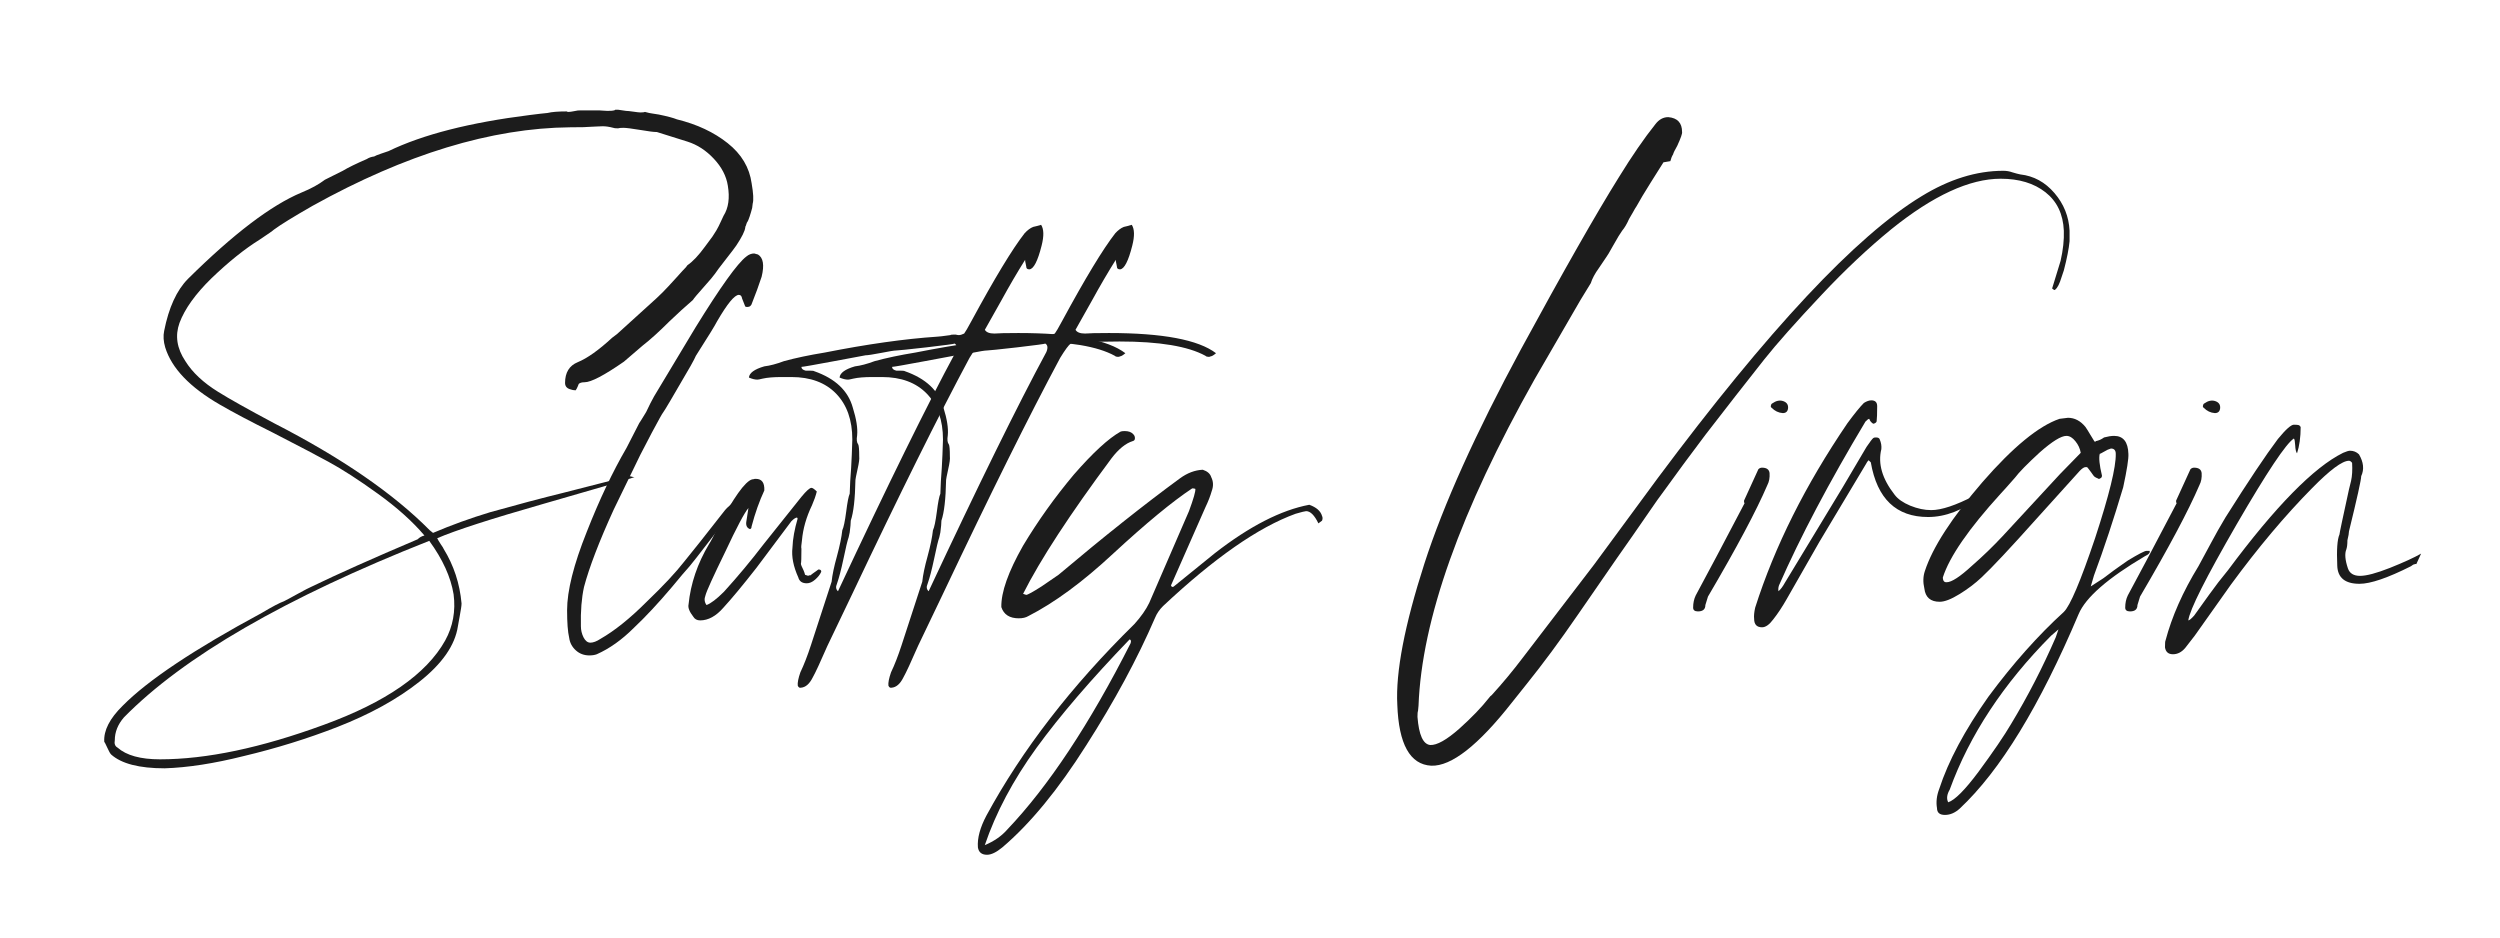 <svg style="fill-rule:evenodd;clip-rule:evenodd;stroke-linejoin:round;stroke-miterlimit:2;" xml:space="preserve" xmlns:xlink="http://www.w3.org/1999/xlink" xmlns="http://www.w3.org/2000/svg" version="1.1" viewBox="0 0 400 150" height="100%" width="100%">
    <g transform="matrix(1,0,0,1,21.431,94.763)">
        <g>
            <g>
                <path style="fill:rgb(28,28,28);fill-rule:nonzero;" d="M38.438,-69.729C38.604,-69.839 38.979,-69.99 39.563,-70.187C40.156,-70.396 40.547,-70.526 40.729,-70.583C46.214,-73.234 53.734,-75.156 63.292,-76.354C64.583,-76.521 65.542,-76.63 66.167,-76.687C66.844,-76.854 67.865,-76.937 69.229,-76.937C69.281,-76.88 69.396,-76.854 69.563,-76.854C69.729,-76.854 70.094,-76.906 70.667,-77.021C70.833,-77.073 71.115,-77.104 71.521,-77.104L74.396,-77.104C74.505,-77.104 74.729,-77.089 75.063,-77.062C75.406,-77.031 75.635,-77.021 75.75,-77.021C76.318,-77.021 76.688,-77.047 76.854,-77.104L77.021,-77.208L77.458,-77.208C77.51,-77.208 77.938,-77.146 78.729,-77.021C78.948,-77.021 79.344,-76.979 79.917,-76.896C80.484,-76.812 80.854,-76.771 81.021,-76.771C81.406,-76.771 81.656,-76.797 81.771,-76.854C81.823,-76.854 81.938,-76.823 82.104,-76.771C82.281,-76.714 82.552,-76.656 82.917,-76.604C83.292,-76.547 83.646,-76.49 83.979,-76.437C85.339,-76.156 86.302,-75.901 86.875,-75.667C90.094,-74.875 92.802,-73.604 95,-71.854C97.208,-70.104 98.484,-67.958 98.833,-65.417C99.109,-63.833 99.167,-62.755 99,-62.187L98.917,-61.5C98.802,-61.052 98.672,-60.604 98.521,-60.146C98.38,-59.687 98.229,-59.344 98.063,-59.125L97.896,-58.625C97.839,-58.568 97.813,-58.484 97.813,-58.375C97.755,-57.802 97.276,-56.839 96.375,-55.479C96.151,-55.146 95.583,-54.396 94.667,-53.229C93.76,-52.073 93.198,-51.323 92.979,-50.979C92.755,-50.646 92.156,-49.937 91.188,-48.854C90.229,-47.781 89.635,-47.083 89.417,-46.75C88.219,-45.719 86.979,-44.589 85.688,-43.354C84.047,-41.714 82.604,-40.406 81.354,-39.437L78.396,-36.896C75.229,-34.698 73.13,-33.604 72.104,-33.604C71.656,-33.604 71.344,-33.51 71.167,-33.333L71,-32.917C70.885,-32.635 70.776,-32.437 70.667,-32.312C70.385,-32.312 70.073,-32.375 69.729,-32.5C69.229,-32.667 68.979,-33 68.979,-33.5C68.979,-35.151 69.651,-36.255 71,-36.812C72.526,-37.437 74.365,-38.74 76.521,-40.729L77.292,-41.312C79.208,-43.062 81.297,-44.958 83.563,-47C84.24,-47.625 84.896,-48.276 85.521,-48.958C85.74,-49.177 86.193,-49.672 86.875,-50.437C87.552,-51.198 88.031,-51.719 88.313,-52L88.563,-52.333C89.406,-52.901 90.344,-53.896 91.375,-55.312C91.484,-55.479 91.88,-56.01 92.563,-56.917C92.729,-57.151 92.938,-57.479 93.188,-57.896C93.438,-58.323 93.672,-58.792 93.896,-59.292C94.13,-59.802 94.276,-60.115 94.333,-60.229C95.125,-61.479 95.354,-63.089 95.021,-65.062C94.781,-66.589 94.042,-68.021 92.792,-69.354C91.552,-70.687 90.146,-71.604 88.563,-72.104L83.646,-73.646L83.479,-73.646C83.13,-73.646 82.292,-73.755 80.958,-73.979C79.635,-74.198 78.75,-74.312 78.292,-74.312C77.901,-74.312 77.625,-74.281 77.458,-74.229C77.052,-74.229 76.797,-74.255 76.688,-74.312C76.063,-74.479 75.5,-74.562 75,-74.562C74.818,-74.562 74.484,-74.547 74,-74.521C73.526,-74.49 73.234,-74.479 73.125,-74.479C72.609,-74.422 71.505,-74.396 69.813,-74.396C57.198,-74.281 43.458,-70.094 28.583,-61.833C25.526,-60.083 23.464,-58.812 22.396,-58.021C22.229,-57.854 21.464,-57.318 20.104,-56.417C17.729,-54.943 15.156,-52.88 12.396,-50.229C9.839,-47.729 8.135,-45.354 7.292,-43.104C6.552,-41.062 6.865,-39.021 8.229,-36.979C9.354,-35.172 11.104,-33.531 13.479,-32.062C15.188,-30.99 18.156,-29.323 22.396,-27.062C33.198,-21.521 41.51,-15.802 47.333,-9.917L47.854,-9.5C50.781,-10.75 53.833,-11.854 57,-12.812C61.193,-13.99 65.151,-15.042 68.875,-15.958L78.479,-18.417C78.698,-18.526 78.906,-18.583 79.104,-18.583C79.297,-18.583 79.479,-18.552 79.646,-18.5C79.823,-18.443 79.969,-18.417 80.083,-18.417C78.5,-17.901 73.667,-16.484 65.583,-14.167C57.094,-11.734 51.406,-9.896 48.521,-8.646C48.63,-8.422 48.823,-8.094 49.104,-7.667C49.396,-7.25 49.542,-7.01 49.542,-6.958C51.177,-4.302 52.135,-1.385 52.417,1.792C52.417,2.125 52.318,2.797 52.125,3.813C51.927,4.839 51.833,5.38 51.833,5.438C51.375,8.479 49.313,11.443 45.646,14.333C42.13,17.109 37.776,19.51 32.583,21.542C27.776,23.417 22.771,24.969 17.563,26.208C12.813,27.401 8.594,28.052 4.917,28.167C0.844,28.167 -2.005,27.427 -3.646,25.958C-3.813,25.792 -4.021,25.422 -4.271,24.854C-4.531,24.281 -4.693,23.969 -4.75,23.917C-4.859,22.109 -3.875,20.188 -1.792,18.146C2.234,14.073 9.646,9.13 20.438,3.313C22.146,2.297 23.333,1.672 24,1.438C24.344,1.271 25.083,0.875 26.208,0.25C27.344,-0.375 28.052,-0.74 28.333,-0.854C32.51,-2.88 38.198,-5.422 45.396,-8.479C45.672,-8.771 46.031,-8.969 46.479,-9.083C44.563,-11.344 42.073,-13.573 39.021,-15.771C35.964,-17.979 33.333,-19.677 31.125,-20.875C29.594,-21.719 26.63,-23.276 22.229,-25.542C18.714,-27.292 15.885,-28.781 13.75,-30.021C8.943,-32.797 6.026,-35.854 5,-39.187C4.719,-40.146 4.667,-41.021 4.833,-41.812C5.568,-45.547 6.839,-48.323 8.646,-50.146C15.896,-57.323 21.948,-61.927 26.813,-63.958C28.339,-64.583 29.583,-65.26 30.542,-66L33.417,-67.437C34.26,-67.948 35.542,-68.573 37.25,-69.312C37.583,-69.531 37.979,-69.672 38.438,-69.729ZM47.25,-8.229C24.234,0.88 7.948,10.297 -1.604,20.021C-2.573,21.146 -3.063,22.359 -3.063,23.667C-3.172,24.234 -3.026,24.63 -2.625,24.854C-1.208,26.104 1.052,26.729 4.167,26.729C11.625,26.729 20.359,24.885 30.375,21.208C40.318,17.583 46.792,13.089 49.792,7.729C51.042,5.464 51.49,3 51.146,0.333C50.698,-2.427 49.401,-5.281 47.25,-8.229Z"></path>
            </g>
        </g>
    </g>
    <g transform="matrix(1,0,0,1,89.631,94.763)">
        <g>
            <g>
                <path style="fill:rgb(28,28,28);fill-rule:nonzero;" d="M3.813,-0.854C3.422,0.906 3.255,3.005 3.313,5.438C3.313,6.047 3.448,6.635 3.729,7.208C4.021,7.776 4.385,8.063 4.833,8.063C5.292,8.063 5.823,7.859 6.438,7.458C8.698,6.167 11.167,4.188 13.833,1.521C16.484,-1.021 18.49,-3.167 19.854,-4.917C20.979,-6.276 23.151,-9.021 26.375,-13.146C26.5,-13.312 26.797,-13.604 27.271,-14.021C27.755,-14.448 28.026,-14.729 28.083,-14.854C28.083,-14.729 28.109,-14.635 28.167,-14.583C28.219,-14.417 27.458,-13.146 25.875,-10.771C25.76,-10.656 24.969,-9.646 23.5,-7.729C22.193,-6.021 21.26,-4.833 20.708,-4.167C20.135,-3.542 19.198,-2.437 17.896,-0.854C15.688,1.755 13.651,3.938 11.792,5.688C9.875,7.604 7.896,9.01 5.854,9.917C5.521,10.042 5.125,10.104 4.667,10.104C3.818,10.104 3.094,9.833 2.5,9.292C1.901,8.75 1.547,8.083 1.438,7.292C1.214,6.333 1.104,4.859 1.104,2.875C1.104,-0.234 2.151,-4.417 4.25,-9.667C6.276,-14.818 8.396,-19.292 10.604,-23.083L12.646,-27.062C12.698,-27.115 13.068,-27.708 13.75,-28.833L14.417,-30.208C14.818,-31 15.214,-31.698 15.604,-32.312L21.625,-42.333C25.635,-48.833 28.354,-52.625 29.771,-53.708C30.172,-54.042 30.594,-54.208 31.042,-54.208C31.094,-54.208 31.297,-54.151 31.646,-54.042C32.49,-53.526 32.688,-52.339 32.229,-50.479C31.781,-49.115 31.276,-47.729 30.708,-46.312C30.594,-45.865 30.339,-45.646 29.938,-45.646C29.771,-45.646 29.656,-45.672 29.604,-45.729L29.104,-47C29.047,-47.385 28.875,-47.583 28.583,-47.583C27.901,-47.583 26.74,-46.172 25.104,-43.354C24.823,-42.781 23.693,-40.943 21.708,-37.833C21.594,-37.552 21.318,-37.021 20.875,-36.229C18.094,-31.422 16.625,-28.927 16.458,-28.75C16.344,-28.635 15.75,-27.568 14.667,-25.542L12.813,-21.979L8.563,-13.229C6.24,-8.146 4.656,-4.021 3.813,-0.854Z"></path>
            </g>
        </g>
    </g>
    <g transform="matrix(1,0,0,1,109.396,94.763)">
        <g>
            <g>
                <path style="fill:rgb(28,28,28);fill-rule:nonzero;" d="M19.688,-1.437C18.948,-1.437 18.5,-1.75 18.333,-2.375C17.542,-4.125 17.229,-5.708 17.396,-7.125C17.448,-8.542 17.729,-10.094 18.229,-11.792C18.172,-11.844 18.146,-11.901 18.146,-11.958C17.922,-11.958 17.615,-11.76 17.229,-11.375L11.625,-3.896C9.417,-1.073 7.656,1.042 6.354,2.458C5.172,3.818 3.927,4.5 2.625,4.5C2.125,4.5 1.755,4.297 1.521,3.896C0.906,3.104 0.656,2.458 0.771,1.958C1.104,-1.385 2.198,-4.615 4.063,-7.729C4.354,-8.172 4.813,-9.047 5.438,-10.354C7.979,-15.156 9.813,-17.729 10.938,-18.062C11.047,-18.062 11.193,-18.089 11.375,-18.146L11.542,-18.146C12.5,-18.146 12.948,-17.526 12.896,-16.292C12.104,-14.594 11.422,-12.672 10.854,-10.521C10.854,-10.297 10.771,-10.156 10.604,-10.104C10.146,-10.271 9.943,-10.635 10,-11.208L10.354,-13.479C9.729,-12.755 8.484,-10.406 6.625,-6.437C4.693,-2.479 3.646,-0.167 3.479,0.5C3.255,1.068 3.313,1.583 3.646,2.042C4.323,1.802 5.255,1.094 6.438,-0.083C8.646,-2.51 10.771,-5.062 12.813,-7.729L18.833,-15.271C19.625,-16.229 20.156,-16.708 20.438,-16.708C20.615,-16.708 20.901,-16.51 21.292,-16.125C21.125,-15.443 20.865,-14.708 20.521,-13.917C19.615,-12.042 19.083,-10.172 18.917,-8.312C18.802,-7.573 18.776,-7.125 18.833,-6.958C18.833,-5.484 18.802,-4.693 18.75,-4.583C18.75,-4.469 18.792,-4.323 18.875,-4.146C18.958,-3.979 19.052,-3.771 19.167,-3.521C19.276,-3.271 19.359,-3.026 19.417,-2.792L19.938,-2.625L20.021,-2.708L20.271,-2.708C20.323,-2.76 20.448,-2.859 20.646,-3C20.854,-3.151 21.042,-3.281 21.208,-3.396C21.375,-3.505 21.484,-3.589 21.542,-3.646C21.719,-3.646 21.839,-3.615 21.896,-3.562C22.005,-3.448 22.031,-3.339 21.979,-3.229C21.797,-2.823 21.479,-2.422 21.021,-2.021C20.573,-1.63 20.13,-1.437 19.688,-1.437Z"></path>
            </g>
        </g>
    </g>
    <g transform="matrix(1,0,0,1,132.808,94.763)">
        <g>
            <g>
                <path style="fill:rgb(28,28,28);fill-rule:nonzero;" d="M21.458,-41.396L21.896,-42.083C22.172,-42.583 22.422,-43.031 22.646,-43.437C26.323,-50.229 29.151,-54.896 31.125,-57.437C31.583,-57.937 32.042,-58.276 32.5,-58.458C32.776,-58.51 33.198,-58.625 33.771,-58.792C34.214,-58.109 34.24,-57.005 33.854,-55.479C33.229,-52.99 32.573,-51.719 31.896,-51.667C31.563,-51.667 31.396,-51.802 31.396,-52.083L31.313,-52.521C31.24,-52.797 31.208,-53.021 31.208,-53.187C29.969,-51.214 28.698,-49.042 27.396,-46.667L24.771,-42C24.99,-41.594 25.5,-41.396 26.292,-41.396C26.859,-41.448 28.135,-41.479 30.125,-41.479C38.719,-41.479 44.427,-40.401 47.25,-38.25C46.859,-37.917 46.573,-37.75 46.396,-37.75C46.339,-37.693 46.229,-37.667 46.063,-37.667C45.839,-37.667 45.672,-37.719 45.563,-37.833C42.781,-39.359 38.198,-40.125 31.813,-40.125C31.297,-40.125 30.193,-40.109 28.5,-40.083C26.802,-40.052 25.698,-40.042 25.188,-40.042C25.073,-40.042 24.677,-39.958 24,-39.792C23.667,-39.552 23.104,-38.792 22.313,-37.5C17.339,-28.219 11.089,-15.635 3.563,0.25L-0.417,8.563C-1.552,11.172 -2.344,12.875 -2.792,13.667C-3.302,14.677 -3.927,15.214 -4.667,15.271C-4.885,15.323 -5.052,15.214 -5.167,14.938C-5.219,14.479 -5.083,13.771 -4.75,12.813C-4.177,11.615 -3.615,10.172 -3.063,8.479L0.25,-1.687C0.359,-2.771 0.646,-4.13 1.104,-5.771C1.563,-7.464 1.844,-8.844 1.958,-9.917C2.177,-10.375 2.385,-11.365 2.583,-12.896C2.776,-14.422 2.964,-15.38 3.146,-15.771L3.229,-17.812C3.339,-19.172 3.422,-20.573 3.479,-22.021C3.531,-23.464 3.563,-24.271 3.563,-24.437C3.563,-27.547 2.698,-29.99 0.979,-31.771C-0.74,-33.547 -3.13,-34.437 -6.188,-34.437L-7.729,-34.437C-9.021,-34.437 -10.031,-34.354 -10.771,-34.187C-11.229,-34.073 -11.51,-34.021 -11.625,-34.021C-12.01,-34.021 -12.464,-34.13 -12.979,-34.354C-12.922,-35.089 -12.104,-35.687 -10.521,-36.146C-9.615,-36.255 -8.568,-36.531 -7.375,-36.979C-5.51,-37.49 -3.339,-37.948 -0.854,-38.354C5.938,-39.698 11.938,-40.547 17.146,-40.896C17.365,-40.896 18.068,-40.979 19.25,-41.146C19.302,-41.198 19.479,-41.229 19.771,-41.229L20.104,-41.229C20.323,-41.172 20.49,-41.146 20.604,-41.146C20.839,-41.146 21.125,-41.229 21.458,-41.396ZM19.938,-39.792C19.88,-39.734 18.38,-39.531 15.438,-39.187C12.49,-38.854 10.88,-38.687 10.604,-38.687C10.271,-38.687 9.448,-38.552 8.146,-38.292C6.839,-38.042 6.021,-37.917 5.688,-37.917C5.63,-37.917 3.958,-37.604 0.667,-36.979C-2.609,-36.365 -4.359,-36.062 -4.583,-36.062C-4.583,-35.771 -4.354,-35.568 -3.896,-35.458L-3.229,-35.458C-2.823,-35.458 -2.594,-35.427 -2.542,-35.375C0.844,-34.193 2.906,-32.24 3.646,-29.521C4.214,-27.714 4.443,-26.24 4.333,-25.104C4.219,-24.422 4.276,-23.943 4.5,-23.667C4.609,-23.5 4.667,-22.844 4.667,-21.708C4.719,-21.375 4.63,-20.693 4.396,-19.667C4.172,-18.651 4.063,-18.089 4.063,-17.979C4.005,-14.922 3.755,-12.75 3.313,-11.458C3.313,-11.344 3.297,-11.089 3.271,-10.687C3.24,-10.297 3.198,-9.927 3.146,-9.583C3.089,-9.25 3.031,-8.99 2.979,-8.812C2.797,-8.312 2.51,-7.125 2.125,-5.25C1.776,-3.609 1.438,-2.312 1.104,-1.354C0.88,-0.854 0.938,-0.458 1.271,-0.167C9.24,-17.193 15.521,-29.948 20.104,-38.437C20.38,-39.104 20.323,-39.552 19.938,-39.792Z"></path>
            </g>
        </g>
    </g>
    <g transform="matrix(1,0,0,1,147.313,94.763)">
        <g>
            <g>
                <path style="fill:rgb(28,28,28);fill-rule:nonzero;" d="M21.458,-41.396L21.896,-42.083C22.172,-42.583 22.422,-43.031 22.646,-43.437C26.323,-50.229 29.151,-54.896 31.125,-57.437C31.583,-57.937 32.042,-58.276 32.5,-58.458C32.776,-58.51 33.198,-58.625 33.771,-58.792C34.214,-58.109 34.24,-57.005 33.854,-55.479C33.229,-52.99 32.573,-51.719 31.896,-51.667C31.563,-51.667 31.396,-51.802 31.396,-52.083L31.313,-52.521C31.24,-52.797 31.208,-53.021 31.208,-53.187C29.969,-51.214 28.698,-49.042 27.396,-46.667L24.771,-42C24.99,-41.594 25.5,-41.396 26.292,-41.396C26.859,-41.448 28.135,-41.479 30.125,-41.479C38.719,-41.479 44.427,-40.401 47.25,-38.25C46.859,-37.917 46.573,-37.75 46.396,-37.75C46.339,-37.693 46.229,-37.667 46.063,-37.667C45.839,-37.667 45.672,-37.719 45.563,-37.833C42.781,-39.359 38.198,-40.125 31.813,-40.125C31.297,-40.125 30.193,-40.109 28.5,-40.083C26.802,-40.052 25.698,-40.042 25.188,-40.042C25.073,-40.042 24.677,-39.958 24,-39.792C23.667,-39.552 23.104,-38.792 22.313,-37.5C17.339,-28.219 11.089,-15.635 3.563,0.25L-0.417,8.563C-1.552,11.172 -2.344,12.875 -2.792,13.667C-3.302,14.677 -3.927,15.214 -4.667,15.271C-4.885,15.323 -5.052,15.214 -5.167,14.938C-5.219,14.479 -5.083,13.771 -4.75,12.813C-4.177,11.615 -3.615,10.172 -3.063,8.479L0.25,-1.687C0.359,-2.771 0.646,-4.13 1.104,-5.771C1.563,-7.464 1.844,-8.844 1.958,-9.917C2.177,-10.375 2.385,-11.365 2.583,-12.896C2.776,-14.422 2.964,-15.38 3.146,-15.771L3.229,-17.812C3.339,-19.172 3.422,-20.573 3.479,-22.021C3.531,-23.464 3.563,-24.271 3.563,-24.437C3.563,-27.547 2.698,-29.99 0.979,-31.771C-0.74,-33.547 -3.13,-34.437 -6.188,-34.437L-7.729,-34.437C-9.021,-34.437 -10.031,-34.354 -10.771,-34.187C-11.229,-34.073 -11.51,-34.021 -11.625,-34.021C-12.01,-34.021 -12.464,-34.13 -12.979,-34.354C-12.922,-35.089 -12.104,-35.687 -10.521,-36.146C-9.615,-36.255 -8.568,-36.531 -7.375,-36.979C-5.51,-37.49 -3.339,-37.948 -0.854,-38.354C5.938,-39.698 11.938,-40.547 17.146,-40.896C17.365,-40.896 18.068,-40.979 19.25,-41.146C19.302,-41.198 19.479,-41.229 19.771,-41.229L20.104,-41.229C20.323,-41.172 20.49,-41.146 20.604,-41.146C20.839,-41.146 21.125,-41.229 21.458,-41.396ZM19.938,-39.792C19.88,-39.734 18.38,-39.531 15.438,-39.187C12.49,-38.854 10.88,-38.687 10.604,-38.687C10.271,-38.687 9.448,-38.552 8.146,-38.292C6.839,-38.042 6.021,-37.917 5.688,-37.917C5.63,-37.917 3.958,-37.604 0.667,-36.979C-2.609,-36.365 -4.359,-36.062 -4.583,-36.062C-4.583,-35.771 -4.354,-35.568 -3.896,-35.458L-3.229,-35.458C-2.823,-35.458 -2.594,-35.427 -2.542,-35.375C0.844,-34.193 2.906,-32.24 3.646,-29.521C4.214,-27.714 4.443,-26.24 4.333,-25.104C4.219,-24.422 4.276,-23.943 4.5,-23.667C4.609,-23.5 4.667,-22.844 4.667,-21.708C4.719,-21.375 4.63,-20.693 4.396,-19.667C4.172,-18.651 4.063,-18.089 4.063,-17.979C4.005,-14.922 3.755,-12.75 3.313,-11.458C3.313,-11.344 3.297,-11.089 3.271,-10.687C3.24,-10.297 3.198,-9.927 3.146,-9.583C3.089,-9.25 3.031,-8.99 2.979,-8.812C2.797,-8.312 2.51,-7.125 2.125,-5.25C1.776,-3.609 1.438,-2.312 1.104,-1.354C0.88,-0.854 0.938,-0.458 1.271,-0.167C9.24,-17.193 15.521,-29.948 20.104,-38.437C20.38,-39.104 20.323,-39.552 19.938,-39.792Z"></path>
            </g>
        </g>
    </g>
    <g transform="matrix(1,0,0,1,161.818,94.763)">
        <g>
            <g>
                <path style="fill:rgb(28,28,28);fill-rule:nonzero;" d="M49.708,-11.458L49.125,-11.021C48.5,-12.323 47.844,-12.979 47.167,-12.979C47,-12.979 46.438,-12.839 45.479,-12.562C39.531,-10.406 32.464,-5.484 24.271,2.208C23.698,2.776 23.276,3.396 23,4.063C20.167,10.63 16.484,17.448 11.958,24.521C7.484,31.589 3.021,37.021 -1.438,40.813C-2.396,41.604 -3.214,42 -3.896,42C-4.74,42 -5.229,41.604 -5.354,40.813C-5.464,39.339 -5.005,37.635 -3.979,35.708C1.729,25.193 9.615,14.984 19.688,5.083C20.755,3.901 21.547,2.771 22.063,1.688L28.417,-12.979C29.151,-14.964 29.49,-16.151 29.438,-16.542C29.323,-16.594 29.156,-16.625 28.938,-16.625C25.771,-14.526 21.552,-11.047 16.292,-6.187C11.427,-1.656 6.901,1.672 2.708,3.813C2.318,4.047 1.813,4.167 1.188,4.167C-0.281,4.167 -1.214,3.568 -1.604,2.375C-1.656,0 -0.5,-3.276 1.875,-7.458C4.25,-11.417 6.958,-15.208 10,-18.833C13.052,-22.333 15.547,-24.625 17.479,-25.708C17.589,-25.76 17.813,-25.792 18.146,-25.792C18.771,-25.792 19.229,-25.615 19.521,-25.271C19.688,-25.104 19.771,-24.896 19.771,-24.646C19.771,-24.396 19.651,-24.24 19.417,-24.187C18.292,-23.839 17.167,-22.927 16.042,-21.458C9.359,-12.469 4.635,-5.234 1.875,0.25L2.375,0.417C2.594,0.417 3.417,-0.031 4.833,-0.937C5.901,-1.672 6.802,-2.292 7.542,-2.792C14.792,-8.901 21.271,-14.047 26.979,-18.229C28.156,-19.089 29.375,-19.547 30.625,-19.604C31.359,-19.365 31.813,-18.969 31.979,-18.417C32.323,-17.734 32.354,-17 32.063,-16.208C31.839,-15.417 31.5,-14.542 31.042,-13.583L25.542,-1.104C25.594,-0.937 25.677,-0.854 25.792,-0.854C25.901,-0.854 26.042,-0.937 26.208,-1.104L32.583,-6.271C38.125,-10.573 43.151,-13.151 47.667,-14C48.802,-13.594 49.484,-13 49.708,-12.208C49.818,-11.984 49.818,-11.734 49.708,-11.458ZM-0.688,38C5.938,31.042 12.526,21.089 19.083,8.146C19.193,7.797 19.135,7.594 18.917,7.542C12.75,13.943 7.781,19.729 4.021,24.896C0.271,30.073 -2.484,35.26 -4.25,40.458C-2.776,39.844 -1.589,39.026 -0.688,38Z"></path>
            </g>
        </g>
    </g>
    <g transform="matrix(1,0,0,1,224.589,94.763)">
        <g>
            <g>
                <path style="fill:rgb(28,28,28);fill-rule:nonzero;" d="M104.083,-48.354L103.75,-48.604L105.104,-53.021C105.505,-54.771 105.677,-56.38 105.625,-57.854C105.51,-60.505 104.531,-62.552 102.688,-64C100.854,-65.443 98.464,-66.167 95.521,-66.167C90.547,-66.167 84.719,-63.479 78.042,-58.104C74.375,-55.115 70.672,-51.635 66.938,-47.667C62.74,-43.208 59.656,-39.734 57.688,-37.25C54.688,-33.458 51.547,-29.437 48.271,-25.187C45.839,-21.964 43.63,-18.969 41.646,-16.208C40.964,-15.302 40.229,-14.271 39.438,-13.104C38.646,-11.948 37.729,-10.625 36.688,-9.125C35.646,-7.625 34.781,-6.396 34.104,-5.437L27.833,3.646C25,7.771 22.281,11.443 19.688,14.667L17.313,17.646C11.938,24.49 7.635,27.859 4.417,27.75C1.01,27.568 -0.797,24.313 -1.021,17.979C-1.297,12.781 0.146,5.26 3.313,-4.583C6.365,-14.026 11.51,-25.448 18.75,-38.854C25.542,-51.354 30.771,-60.542 34.438,-66.417C36.531,-69.818 38.484,-72.651 40.292,-74.917C40.859,-75.651 41.542,-76.021 42.333,-76.021C43.802,-75.896 44.542,-75.104 44.542,-73.646C44.594,-73.406 44.339,-72.672 43.771,-71.437C43.38,-70.755 43.156,-70.297 43.104,-70.062C42.922,-69.781 42.776,-69.422 42.667,-68.979L41.563,-68.792L39.542,-65.583C38.51,-63.943 37.75,-62.667 37.25,-61.75C37.125,-61.583 36.922,-61.24 36.646,-60.729C36.365,-60.229 36.172,-59.896 36.063,-59.729C35.714,-58.937 35.344,-58.312 34.958,-57.854C34.667,-57.464 34.193,-56.687 33.542,-55.521C32.901,-54.365 32.526,-53.734 32.417,-53.625L31.208,-51.833C30.594,-50.984 30.172,-50.193 29.938,-49.458C28.698,-47.469 27.771,-45.917 27.146,-44.792L20.958,-34.104C9.083,-13.005 2.885,4.406 2.375,18.146C2.375,18.271 2.359,18.417 2.333,18.583C2.302,18.75 2.292,18.885 2.292,19C2.234,19.109 2.208,19.422 2.208,19.938C2.427,22.823 3.109,24.323 4.25,24.438C5.318,24.49 6.875,23.615 8.917,21.813C10.885,20.047 12.469,18.401 13.667,16.875C13.776,16.708 13.917,16.568 14.083,16.458C15.833,14.542 17.5,12.531 19.083,10.438L30.458,-4.417L40.625,-18.229C58.333,-41.99 72.417,-57.042 82.875,-63.375C87.292,-66.083 91.646,-67.437 95.938,-67.437C96.448,-67.437 96.938,-67.354 97.396,-67.187C97.948,-67.021 98.375,-66.906 98.667,-66.854C100.802,-66.615 102.625,-65.625 104.125,-63.875C105.625,-62.125 106.427,-60.115 106.542,-57.854L106.542,-56.167C106.427,-54.969 106.125,-53.417 105.625,-51.5C105.385,-50.76 105.188,-50.167 105.021,-49.708C104.854,-49.26 104.677,-48.922 104.5,-48.687C104.333,-48.464 104.193,-48.354 104.083,-48.354Z"></path>
            </g>
        </g>
    </g>
    <g transform="matrix(1,0,0,1,271.922,94.763)">
        <g>
            <g>
                <path style="fill:rgb(28,28,28);fill-rule:nonzero;" d="M-1.021,2.458C-1.021,1.719 -0.88,1.068 -0.604,0.5L2.792,-5.854L7.208,-14.25L7.125,-14.417L7.125,-14.667L9.417,-19.687C9.583,-19.854 9.776,-19.937 10,-19.937C10.734,-19.937 11.135,-19.651 11.208,-19.083C11.26,-18.344 11.146,-17.698 10.854,-17.146C9.104,-13.062 5.938,-7.115 1.354,0.688C1.24,1.021 1.104,1.469 0.938,2.042C0.938,2.719 0.542,3.063 -0.25,3.063C-0.76,3.063 -1.021,2.859 -1.021,2.458ZM14.167,-29.437C14.109,-28.922 13.823,-28.667 13.313,-28.667C12.63,-28.719 12.042,-29.005 11.542,-29.521C11.427,-29.573 11.385,-29.687 11.417,-29.854C11.443,-30.031 11.51,-30.151 11.625,-30.208C12.25,-30.651 12.839,-30.776 13.396,-30.583C13.964,-30.385 14.219,-30.005 14.167,-29.437Z"></path>
            </g>
        </g>
    </g>
    <g transform="matrix(1,0,0,1,281.932,94.763)">
        <g>
            <g>
                <path style="fill:rgb(28,28,28);fill-rule:nonzero;" d="M2.625,-0.167C2.969,-0.458 3.313,-0.906 3.646,-1.521L9,-10.354L12.896,-16.792L16.708,-23.25C17.276,-24.094 17.646,-24.573 17.813,-24.687C17.865,-24.74 18.005,-24.771 18.229,-24.771C18.573,-24.771 18.776,-24.656 18.833,-24.437C19.052,-23.922 19.135,-23.406 19.083,-22.896C18.51,-20.573 19.219,-18.146 21.208,-15.604C21.719,-14.922 22.552,-14.339 23.708,-13.854C24.875,-13.38 25.99,-13.146 27.063,-13.146C28.698,-13.146 30.99,-13.906 33.938,-15.437C34.104,-15.49 34.255,-15.562 34.396,-15.646C34.531,-15.729 34.667,-15.771 34.792,-15.771L34.875,-15.854C35.208,-15.74 35.234,-15.547 34.958,-15.271C32.125,-13.115 29.323,-12.042 26.563,-12.042C21.464,-12.042 18.406,-14.958 17.396,-20.792L17.042,-21.125C16.875,-20.958 16.734,-20.755 16.625,-20.521L9.167,-8.062L3.979,1.021C3.24,2.323 2.51,3.427 1.792,4.333C1.167,5.177 0.568,5.604 0,5.604C-0.844,5.604 -1.271,5.151 -1.271,4.25C-1.323,3.792 -1.271,3.193 -1.104,2.458C2.005,-7.318 6.927,-17.156 13.667,-27.062C14.792,-28.589 15.667,-29.667 16.292,-30.292C16.734,-30.568 17.13,-30.708 17.479,-30.708C18.104,-30.708 18.417,-30.396 18.417,-29.771C18.417,-28.589 18.385,-27.797 18.333,-27.396C18.333,-27.229 18.188,-27.089 17.896,-26.979C17.781,-26.922 17.589,-27.062 17.313,-27.396L17.146,-27.75C17.021,-27.75 16.818,-27.604 16.542,-27.312C10.719,-17.589 6.109,-8.854 2.708,-1.104C2.594,-0.771 2.568,-0.458 2.625,-0.167Z"></path>
            </g>
        </g>
    </g>
    <g transform="matrix(1,0,0,1,308.397,94.763)">
        <g>
            <g>
                <path style="fill:rgb(28,28,28);fill-rule:nonzero;" d="M27.917,-18.667C27.917,-18.443 27.823,-18.297 27.646,-18.229C27.589,-18.172 27.521,-18.146 27.438,-18.146C27.354,-18.146 27.281,-18.172 27.229,-18.229C26.896,-18.354 26.672,-18.5 26.563,-18.667C26.49,-18.776 26.333,-19 26.083,-19.333C25.833,-19.677 25.651,-19.906 25.542,-20.021L25.271,-20.021C25.047,-20.021 24.74,-19.818 24.354,-19.417L17.396,-11.708C13.198,-7.01 10.281,-3.901 8.646,-2.375C7.63,-1.417 6.458,-0.526 5.125,0.292C3.802,1.109 2.75,1.521 1.958,1.521C0.484,1.521 -0.333,0.813 -0.5,-0.604C-0.734,-1.615 -0.708,-2.547 -0.417,-3.396C0.818,-7.187 3.896,-11.937 8.813,-17.646C13.688,-23.24 17.792,-26.609 21.125,-27.75C21.917,-27.859 22.365,-27.917 22.479,-27.917C23.547,-27.917 24.479,-27.427 25.271,-26.458C25.505,-26.125 25.76,-25.714 26.042,-25.229C26.318,-24.755 26.526,-24.417 26.667,-24.208C26.818,-24.01 26.896,-24.005 26.896,-24.187C27.005,-24.187 27.172,-24.229 27.396,-24.312C27.63,-24.396 27.833,-24.49 28,-24.604L28.25,-24.771C28.875,-24.937 29.406,-25.021 29.854,-25.021C31.323,-25.021 32.089,-24.062 32.146,-22.146C32.198,-21.406 31.922,-19.625 31.313,-16.792C29.781,-11.651 28.229,-6.958 26.646,-2.708L26.125,-0.937L27.833,-2.042C27.943,-2.094 28.292,-2.344 28.875,-2.792C29.469,-3.25 30.068,-3.687 30.667,-4.104C31.26,-4.531 31.729,-4.859 32.063,-5.083C33.755,-6.109 34.75,-6.625 35.042,-6.625L35.542,-6.625C35.651,-6.333 35.401,-6.047 34.792,-5.771C28.844,-2.255 25.313,0.823 24.188,3.479C17.964,18.188 11.625,28.563 5.167,34.604C4.427,35.281 3.635,35.625 2.792,35.625C1.943,35.625 1.521,35.255 1.521,34.521C1.354,33.563 1.469,32.547 1.875,31.479C3.333,27.005 5.958,22.083 9.75,16.708C13.651,11.443 17.672,6.922 21.813,3.146C22.823,2.172 24.49,-1.755 26.813,-8.646C29.073,-15.547 30.177,-20.047 30.125,-22.146C30.125,-22.714 29.865,-23 29.354,-23L28.833,-22.812C28.719,-22.755 28.49,-22.63 28.146,-22.437C27.813,-22.24 27.615,-22.146 27.563,-22.146C27.396,-21.521 27.51,-20.359 27.917,-18.667ZM2.708,-1.687C2.76,-1.63 2.88,-1.604 3.063,-1.604C3.854,-1.604 5.208,-2.484 7.125,-4.25C8.875,-5.776 10.51,-7.359 12.042,-9L21.208,-18.917L24.521,-22.312C24.406,-22.99 24.125,-23.609 23.667,-24.167C23.219,-24.734 22.74,-25.021 22.229,-25.021C21.38,-25.021 19.964,-24.146 17.979,-22.396C15.948,-20.531 14.625,-19.177 14,-18.333C12.802,-16.969 12.042,-16.115 11.708,-15.771C6.609,-10.172 3.526,-5.708 2.458,-2.375C2.458,-2.042 2.542,-1.812 2.708,-1.687ZM3.313,33.604C4.38,33.255 5.99,31.635 8.146,28.75C10.521,25.526 12.271,22.958 13.396,21.042C16.063,16.625 18.438,12.01 20.521,7.208L20.958,5.938L19.771,6.958C12.13,14.651 6.729,22.854 3.563,31.563C3.104,32.354 3.021,33.031 3.313,33.604Z"></path>
            </g>
        </g>
    </g>
    <g transform="matrix(1,0,0,1,341.055,94.763)">
        <g>
            <g>
                <path style="fill:rgb(28,28,28);fill-rule:nonzero;" d="M-1.021,2.458C-1.021,1.719 -0.88,1.068 -0.604,0.5L2.792,-5.854L7.208,-14.25L7.125,-14.417L7.125,-14.667L9.417,-19.687C9.583,-19.854 9.776,-19.937 10,-19.937C10.734,-19.937 11.135,-19.651 11.208,-19.083C11.26,-18.344 11.146,-17.698 10.854,-17.146C9.104,-13.062 5.938,-7.115 1.354,0.688C1.24,1.021 1.104,1.469 0.938,2.042C0.938,2.719 0.542,3.063 -0.25,3.063C-0.76,3.063 -1.021,2.859 -1.021,2.458ZM14.167,-29.437C14.109,-28.922 13.823,-28.667 13.313,-28.667C12.63,-28.719 12.042,-29.005 11.542,-29.521C11.427,-29.573 11.385,-29.687 11.417,-29.854C11.443,-30.031 11.51,-30.151 11.625,-30.208C12.25,-30.651 12.839,-30.776 13.396,-30.583C13.964,-30.385 14.219,-30.005 14.167,-29.437Z"></path>
            </g>
        </g>
    </g>
    <g>
        <clipPath id="_clip1">
            <rect height="58.667" width="53.781" y="46.667" x="345.333"></rect>
        </clipPath>
        <g clip-path="url(#_clip1)">
            <g transform="matrix(1,0,0,1,351.065,94.763)">
                <g>
                    <g>
                        <path style="fill:rgb(28,28,28);fill-rule:nonzero;" d="M36.313,-6.187L35.542,-4.5C35.484,-4.552 35.318,-4.526 35.042,-4.417L34.688,-4.167C30.964,-2.292 28.219,-1.354 26.458,-1.354C24.151,-1.354 22.964,-2.318 22.896,-4.25C22.781,-6.792 22.901,-8.458 23.25,-9.25C23.25,-9.417 23.755,-11.818 24.771,-16.458L25.104,-17.812C25.281,-18.604 25.339,-19.568 25.271,-20.708C25.104,-20.927 24.938,-21.042 24.771,-21.042C23.698,-21.042 21.719,-19.568 18.833,-16.625C14.542,-12.276 10.214,-7.13 5.854,-1.187L0.083,6.958L-1.438,8.917C-2.005,9.583 -2.656,9.917 -3.396,9.917C-4.13,9.917 -4.552,9.547 -4.667,8.813C-4.667,8.146 -4.635,7.781 -4.583,7.729C-3.568,3.88 -1.813,-0.083 0.688,-4.167L2.792,-8.062C3.417,-9.24 4.151,-10.542 5,-11.958C8.677,-17.792 11.479,-21.979 13.396,-24.521C14.646,-26.047 15.5,-26.812 15.958,-26.812C16.344,-26.812 16.625,-26.781 16.792,-26.729L16.875,-26.646L17.042,-26.458C17.042,-24.818 16.844,-23.406 16.458,-22.229C16.292,-22.448 16.193,-22.875 16.167,-23.5C16.135,-24.125 16.068,-24.49 15.958,-24.604C14.708,-23.812 11.651,-19.229 6.792,-10.854C1.859,-2.312 -0.714,2.802 -0.938,4.5C-0.771,4.5 -0.458,4.24 0,3.729L2.375,0.417C3.333,-0.927 4.354,-2.255 5.438,-3.562C13.005,-13.74 19.135,-19.99 23.833,-22.312C24.344,-22.531 24.714,-22.646 24.938,-22.646C25.505,-22.646 25.984,-22.448 26.375,-22.062C27.109,-20.812 27.229,-19.651 26.729,-18.583C26.729,-18.01 26.073,-15.068 24.771,-9.75C24.771,-9.469 24.688,-8.99 24.521,-8.312C24.521,-7.687 24.464,-7.208 24.354,-6.875C24.063,-6.193 24.146,-5.172 24.604,-3.812C24.88,-3.021 25.526,-2.625 26.542,-2.625C27.568,-2.625 29.156,-3.047 31.313,-3.896C33.563,-4.797 35.229,-5.562 36.313,-6.187ZM76.604,-47.854L76.438,-47.854L76.438,-47.937L76.604,-47.854Z"></path>
                    </g>
                </g>
            </g>
        </g>
    </g>
</svg>
